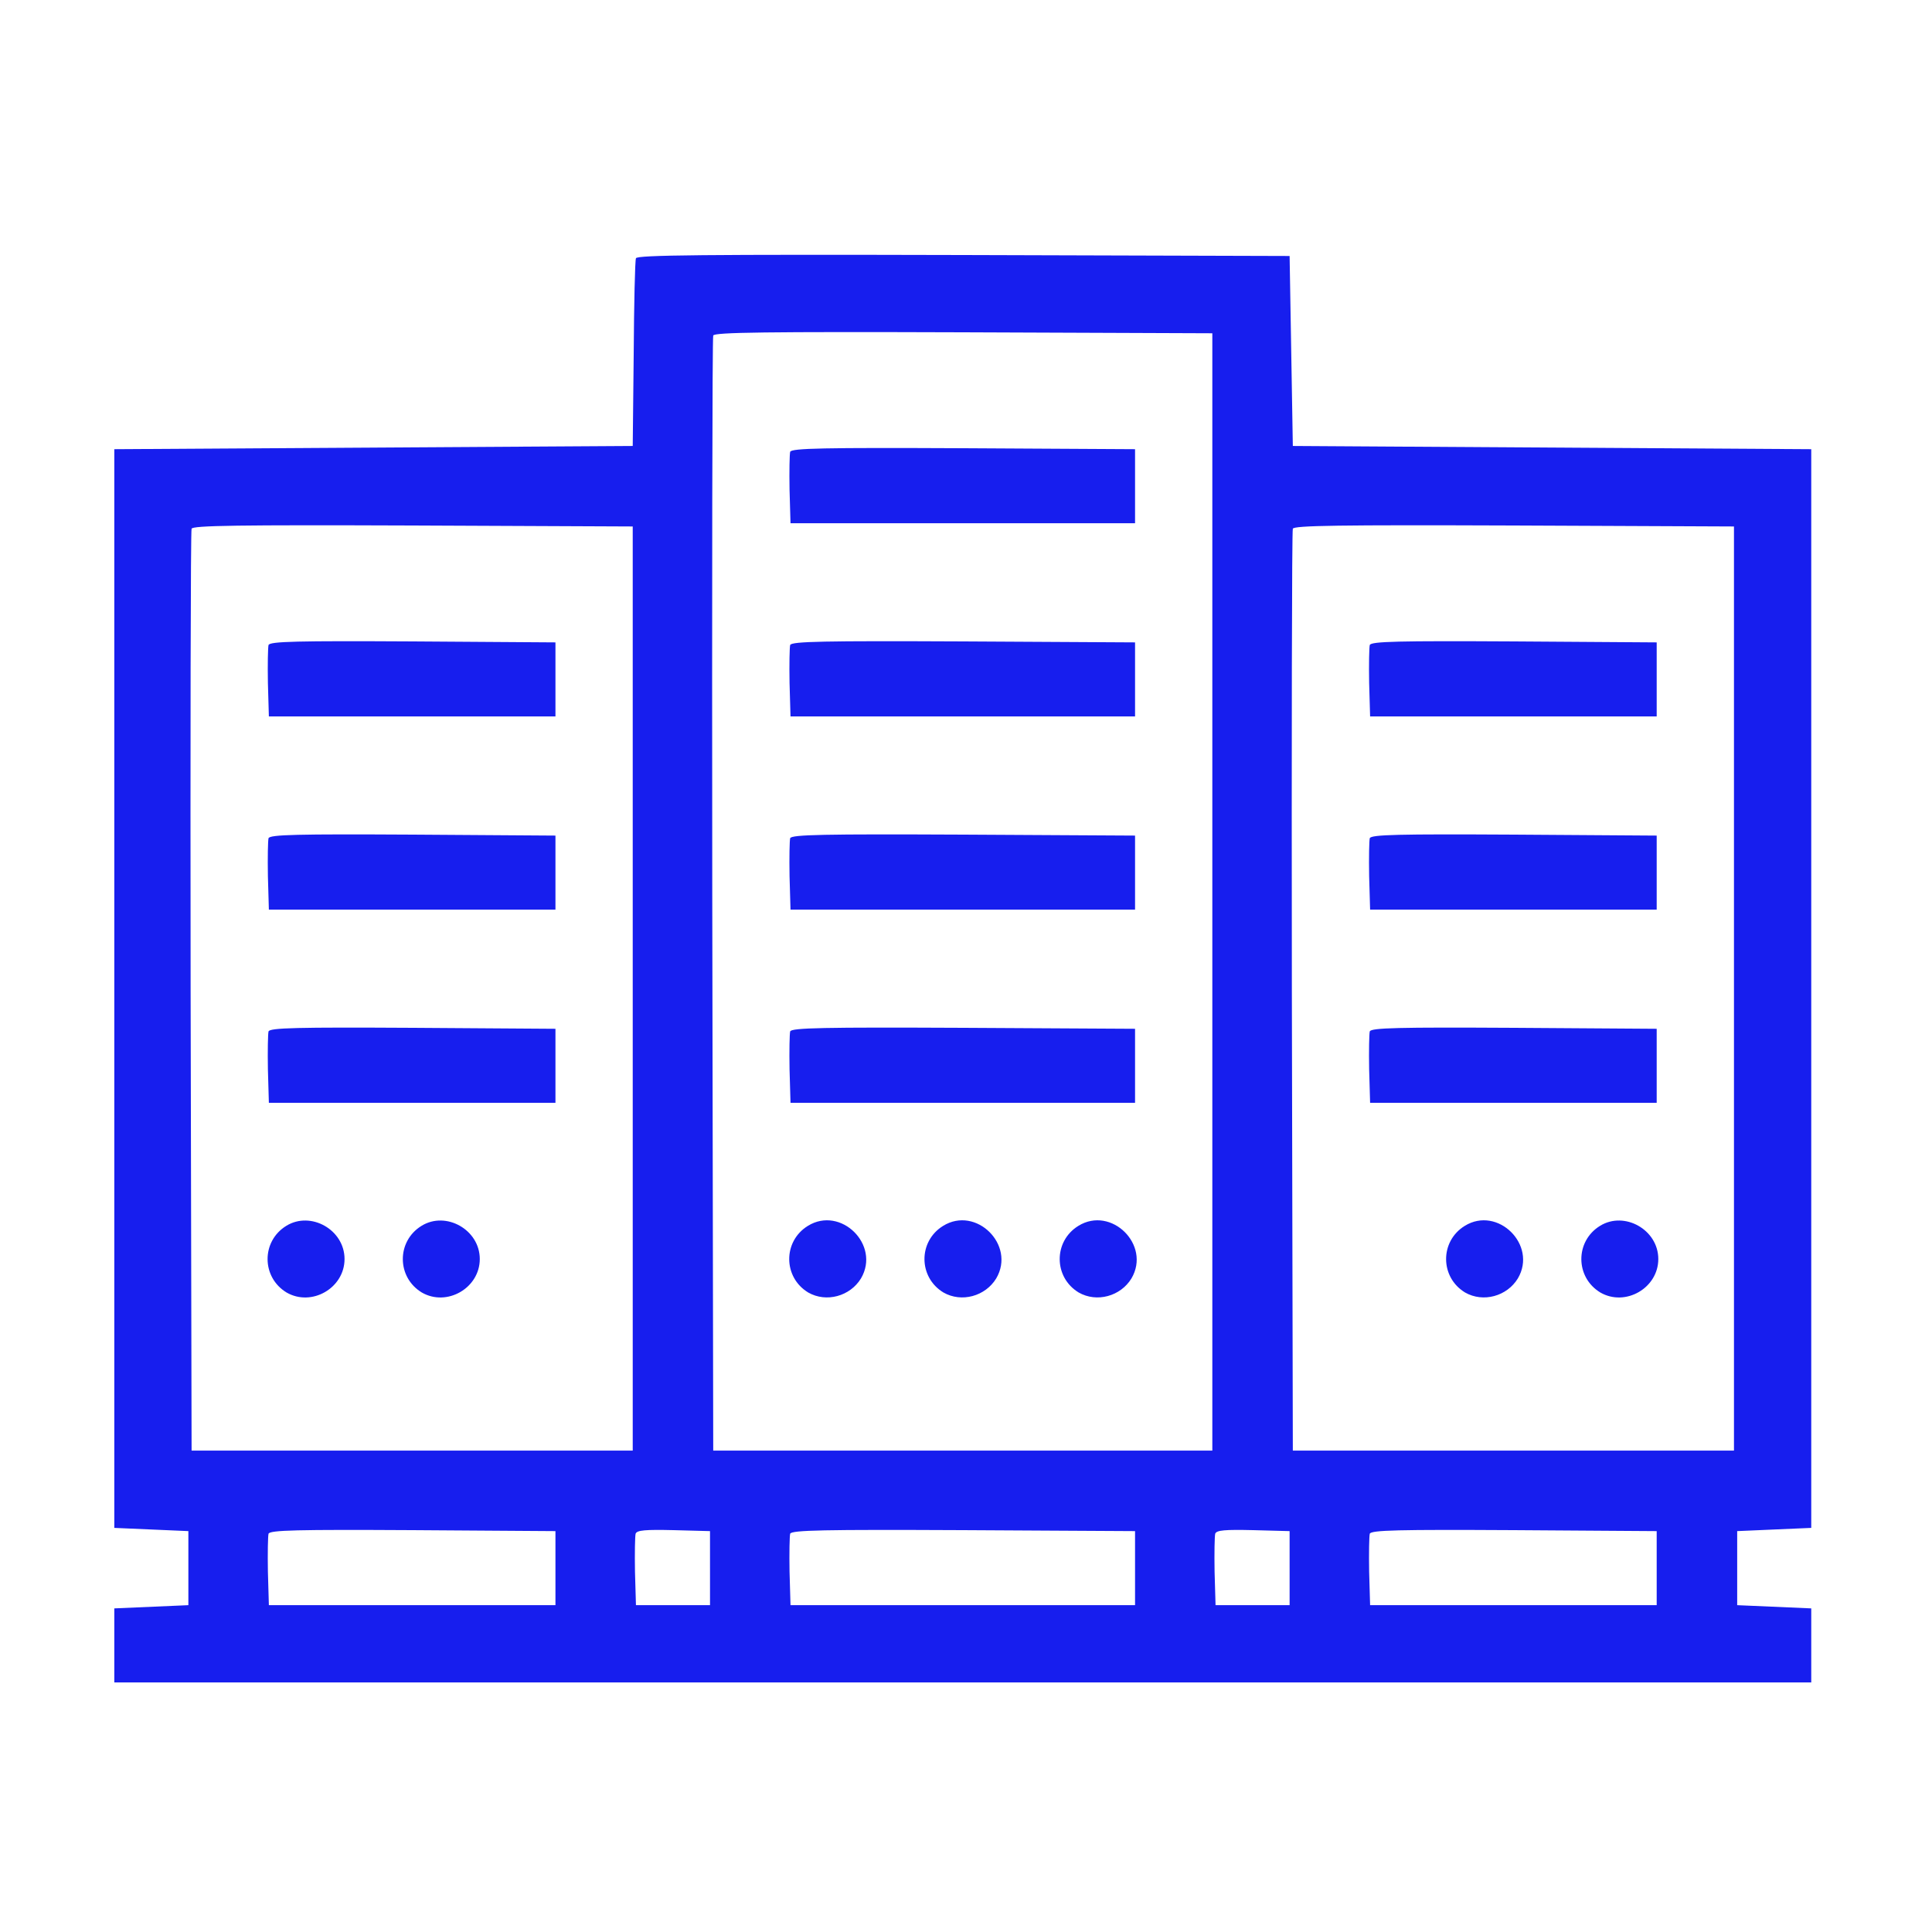 <?xml version="1.0" standalone="no"?>
<!DOCTYPE svg PUBLIC "-//W3C//DTD SVG 20010904//EN"
 "http://www.w3.org/TR/2001/REC-SVG-20010904/DTD/svg10.dtd">
<svg version="1.0" xmlns="http://www.w3.org/2000/svg"
 width="600pt" height="600pt" viewBox="0 0 600 600"
 preserveAspectRatio="xMidYMid meet">
<g transform="translate(0,600) scale(0.1,-0.1)"
fill="#171eee" stroke="none">
<path d="M1975 5198 c-3 -7 -6 -141 -7 -298 l-3 -285 -805 -5 -805 -5 0 -1675
0 -1675 115 -5 115 -5 0 -115 0 -115 -115 -5 -115 -5 0 -115 0 -115 2635 0
2635 0 0 115 0 115 -115 5 -115 5 0 115 0 115 115 5 115 5 0 1675 0 1675 -805
5 -805 5 -5 295 -5 295 -1013 3 c-805 2 -1014 0 -1017 -10z m1790 -1968 l0
-1735 -775 0 -775 0 -3 1725 c-1 949 0 1731 3 1738 3 10 164 12 777 10 l773
-3 0 -1735z m-1800 -300 l0 -1435 -685 0 -685 0 -3 1425 c-1 784 0 1431 3
1438 3 10 146 12 687 10 l683 -3 0 -1435z m3420 0 l0 -1435 -685 0 -685 0 -3
1425 c-1 784 0 1431 3 1438 3 10 146 12 687 10 l683 -3 0 -1435z m-3660 -1800
l0 -115 -445 0 -445 0 -3 104 c-1 58 0 111 2 118 5 11 88 13 448 11 l443 -3 0
-115z m480 0 l0 -115 -115 0 -115 0 -3 104 c-1 58 0 111 2 118 4 11 31 13 118
11 l113 -3 0 -115z m1320 0 l0 -115 -535 0 -535 0 -3 104 c-1 58 0 111 2 118
5 11 103 13 538 11 l533 -3 0 -115z m480 0 l0 -115 -115 0 -115 0 -3 104 c-1
58 0 111 2 118 4 11 31 13 118 11 l113 -3 0 -115z m1140 0 l0 -115 -445 0
-445 0 -3 104 c-1 58 0 111 2 118 5 11 88 13 448 11 l443 -3 0 -115z"/>
<path d="M2454 4597 c-2 -7 -3 -60 -2 -118 l3 -104 535 0 535 0 0 115 0 115
-533 3 c-435 2 -533 0 -538 -11z"/>
<path d="M2454 3997 c-2 -7 -3 -60 -2 -118 l3 -104 535 0 535 0 0 115 0 115
-533 3 c-435 2 -533 0 -538 -11z"/>
<path d="M2454 3397 c-2 -7 -3 -60 -2 -118 l3 -104 535 0 535 0 0 115 0 115
-533 3 c-435 2 -533 0 -538 -11z"/>
<path d="M2454 2797 c-2 -7 -3 -60 -2 -118 l3 -104 535 0 535 0 0 115 0 115
-533 3 c-435 2 -533 0 -538 -11z"/>
<path d="M2509 2193 c-78 -48 -77 -160 1 -207 56 -32 130 -12 164 44 61 104
-63 226 -165 163z"/>
<path d="M2929 2193 c-78 -48 -77 -160 1 -207 56 -32 130 -12 164 44 61 104
-63 226 -165 163z"/>
<path d="M3349 2193 c-78 -48 -77 -160 1 -207 56 -32 130 -12 164 44 61 104
-63 226 -165 163z"/>
<path d="M834 3997 c-2 -7 -3 -60 -2 -118 l3 -104 445 0 445 0 0 115 0 115
-443 3 c-360 2 -443 0 -448 -11z"/>
<path d="M834 3397 c-2 -7 -3 -60 -2 -118 l3 -104 445 0 445 0 0 115 0 115
-443 3 c-360 2 -443 0 -448 -11z"/>
<path d="M834 2797 c-2 -7 -3 -60 -2 -118 l3 -104 445 0 445 0 0 115 0 115
-443 3 c-360 2 -443 0 -448 -11z"/>
<path d="M889 2193 c-78 -48 -77 -160 1 -207 78 -45 180 14 180 104 0 91 -105
150 -181 103z"/>
<path d="M1309 2193 c-78 -48 -77 -160 1 -207 78 -45 180 14 180 104 0 91
-105 150 -181 103z"/>
<path d="M4254 3997 c-2 -7 -3 -60 -2 -118 l3 -104 445 0 445 0 0 115 0 115
-443 3 c-360 2 -443 0 -448 -11z"/>
<path d="M4254 3397 c-2 -7 -3 -60 -2 -118 l3 -104 445 0 445 0 0 115 0 115
-443 3 c-360 2 -443 0 -448 -11z"/>
<path d="M4254 2797 c-2 -7 -3 -60 -2 -118 l3 -104 445 0 445 0 0 115 0 115
-443 3 c-360 2 -443 0 -448 -11z"/>
<path d="M4549 2193 c-78 -48 -77 -160 1 -207 56 -32 130 -12 164 44 61 104
-63 226 -165 163z"/>
<path d="M4969 2193 c-78 -48 -77 -160 1 -207 78 -45 180 14 180 104 0 91
-105 150 -181 103z"/>
</g>
</svg>
